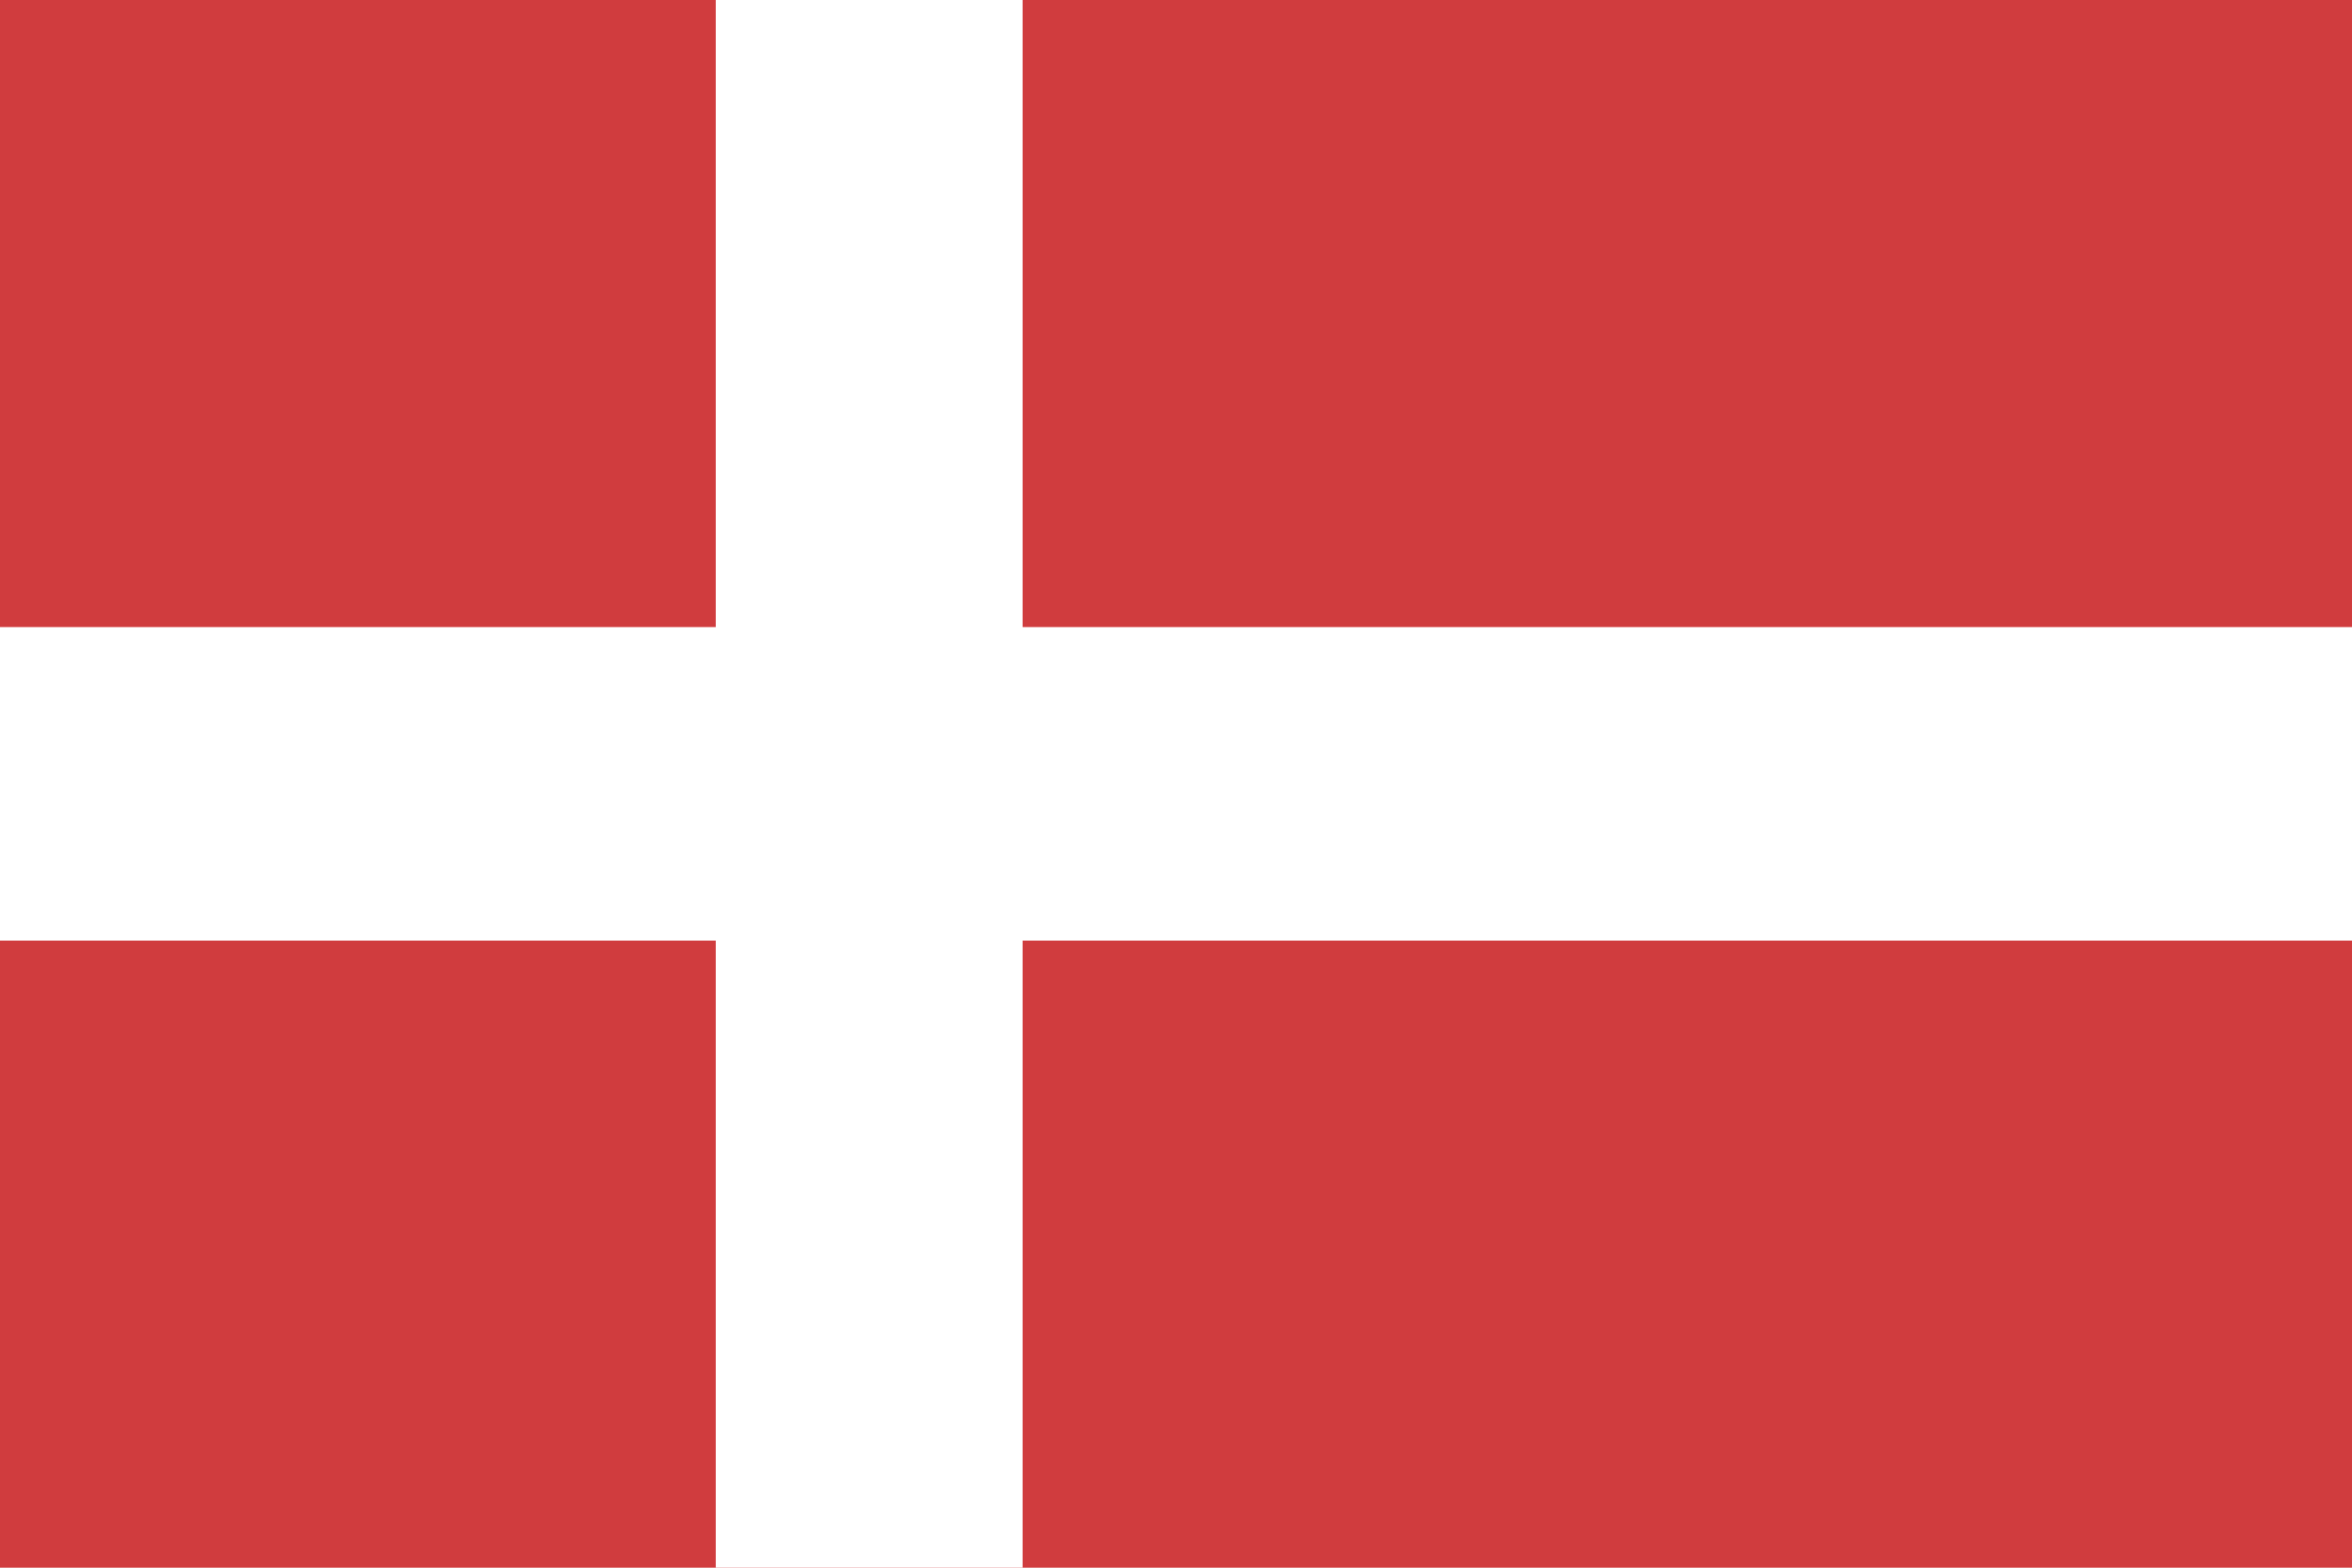 <svg width="24" height="16" viewBox="0 0 24 16" fill="none" xmlns="http://www.w3.org/2000/svg">
<path d="M24 0H0V16H24V0Z" fill="#D03C3E"/>
<path d="M10.435 0H7.304V16H10.435V0Z" fill="white"/>
<path d="M24 6.4H0V9.6H24V6.4Z" fill="white"/>
</svg>
